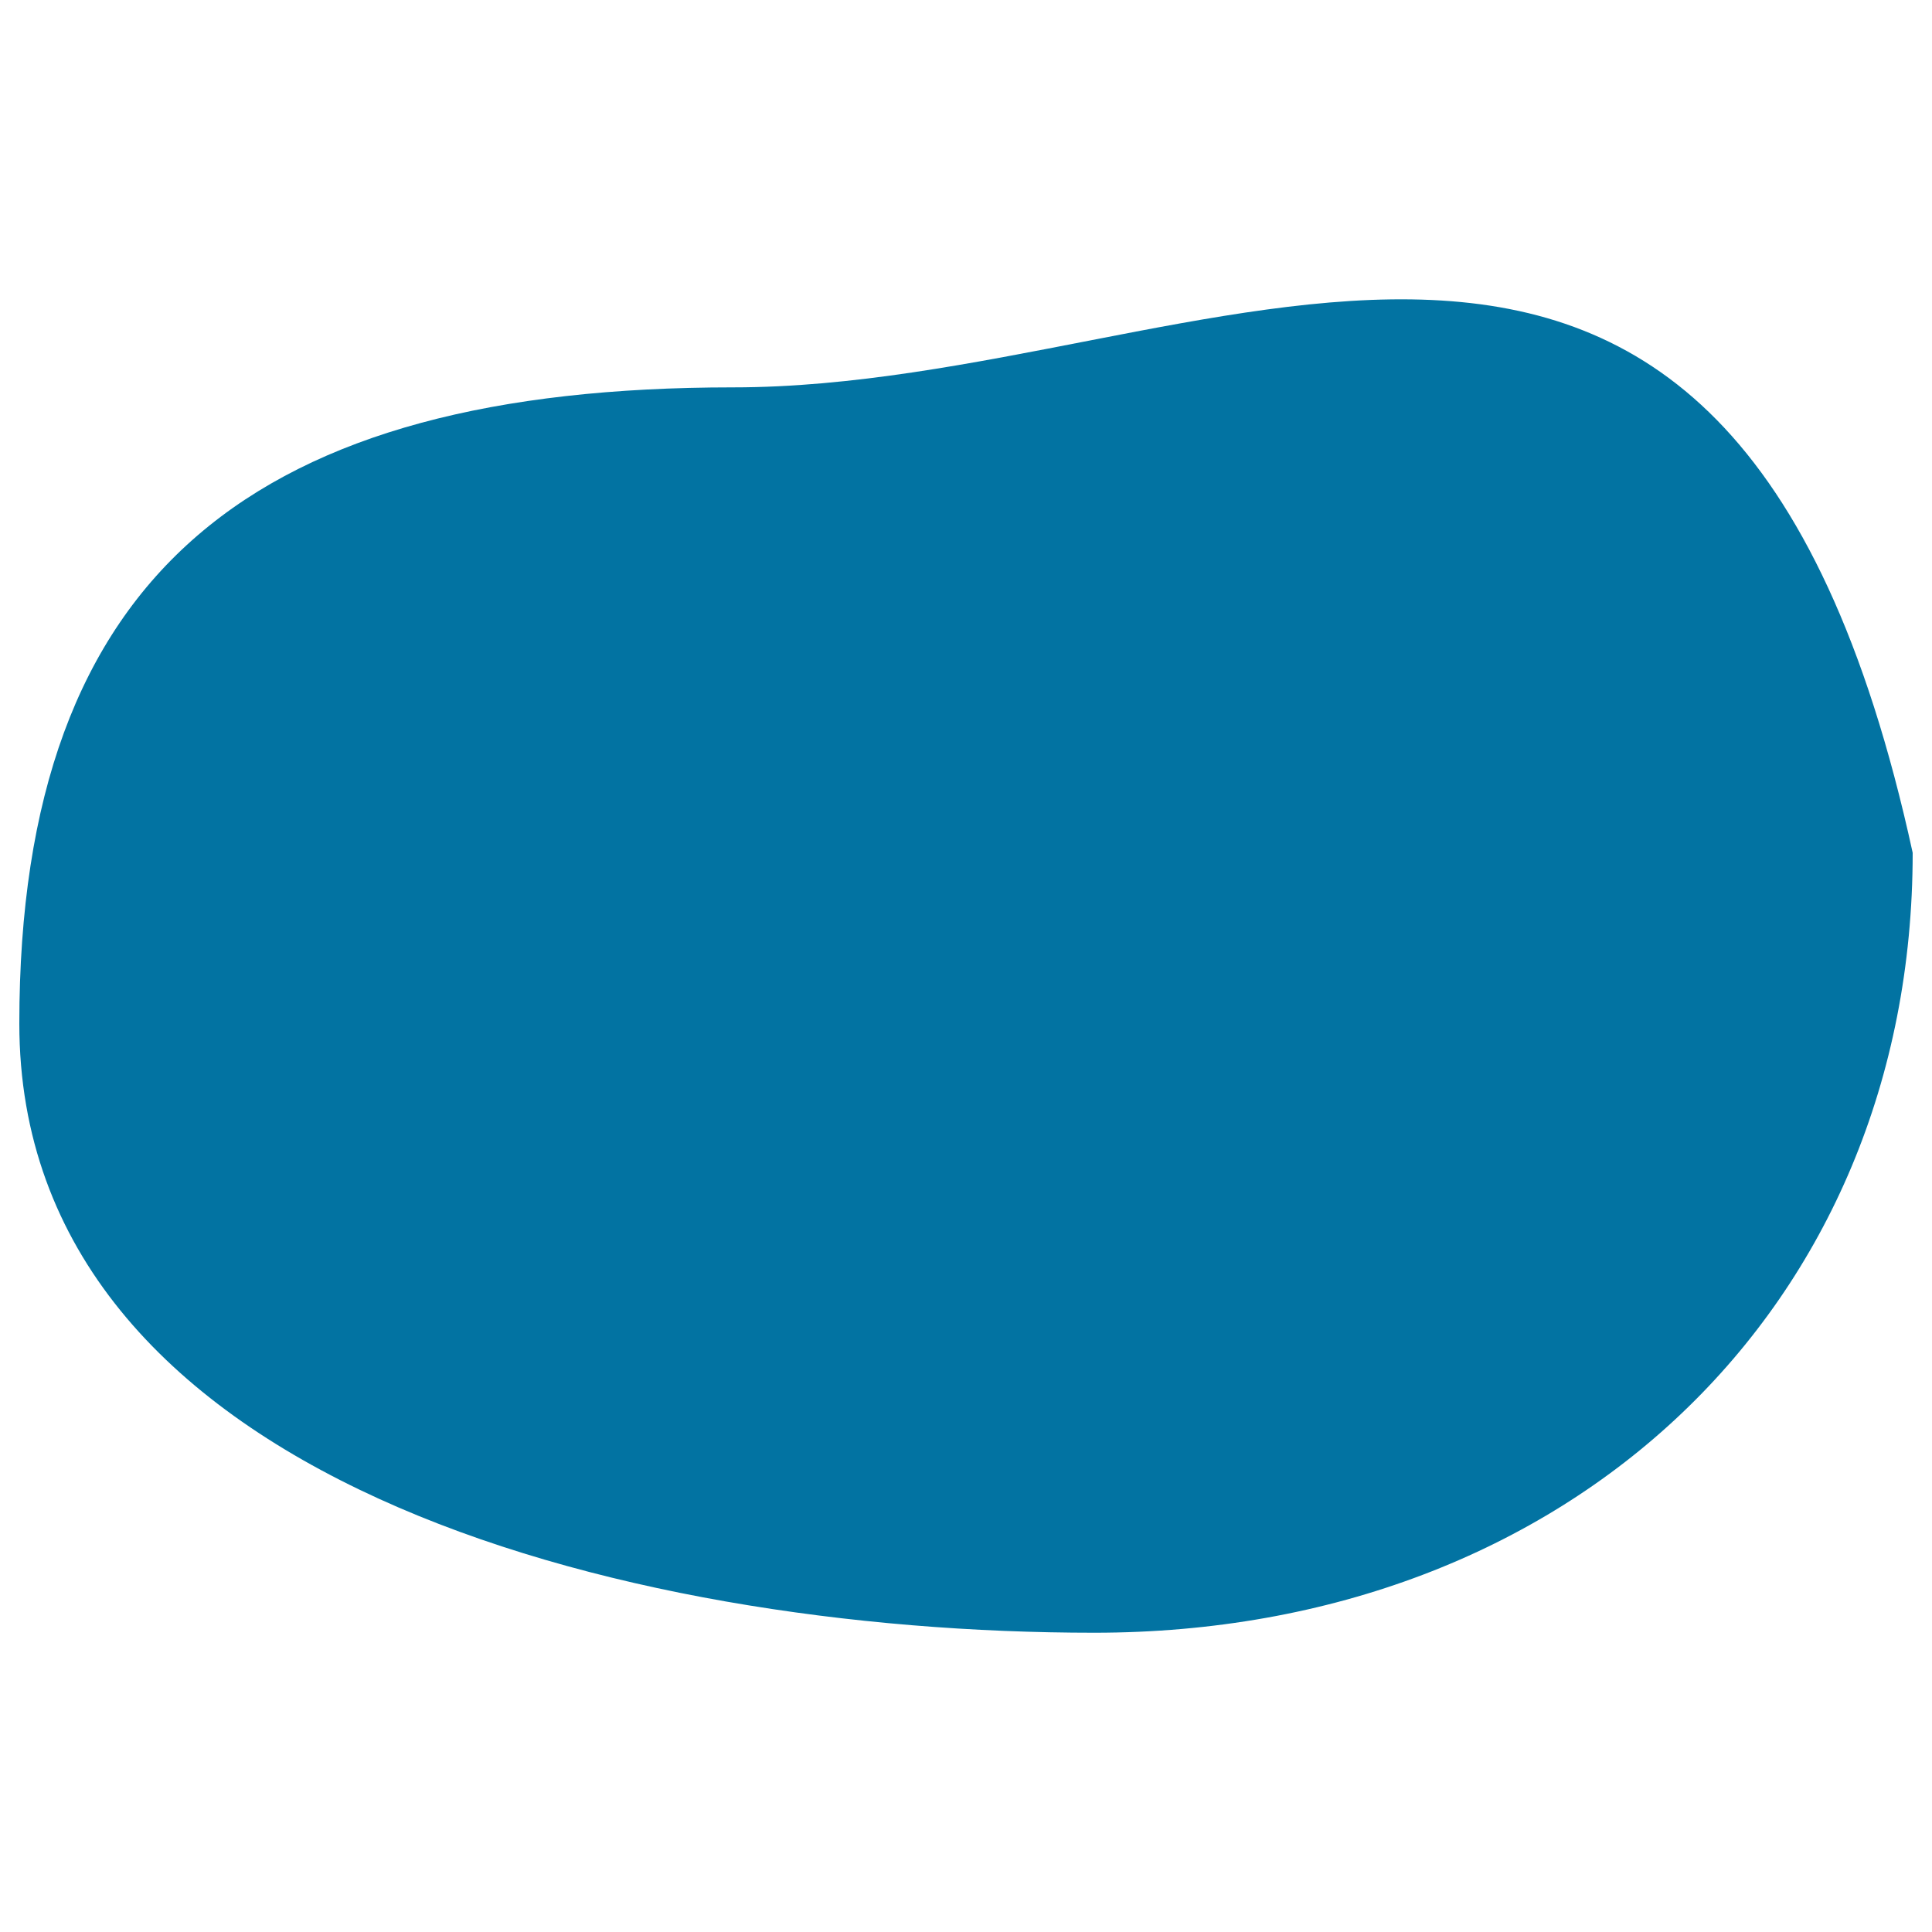 <svg xmlns="http://www.w3.org/2000/svg" viewBox="0 0 1000 1000" style="fill:#0273a2">
<title>Broad Bean SVG icon</title>
<g><g id="b60_bean"><path d="M990,441.4c0,235.2-177.4,403.7-423.6,403.7C320.2,845.1,10,765,10,529.8c0-235.1,123.3-329.3,369.5-329.3C625.8,200.5,893.7-0.4,990,441.4z"/></g><g id="Capa_1_22_"></g></g>
</svg>